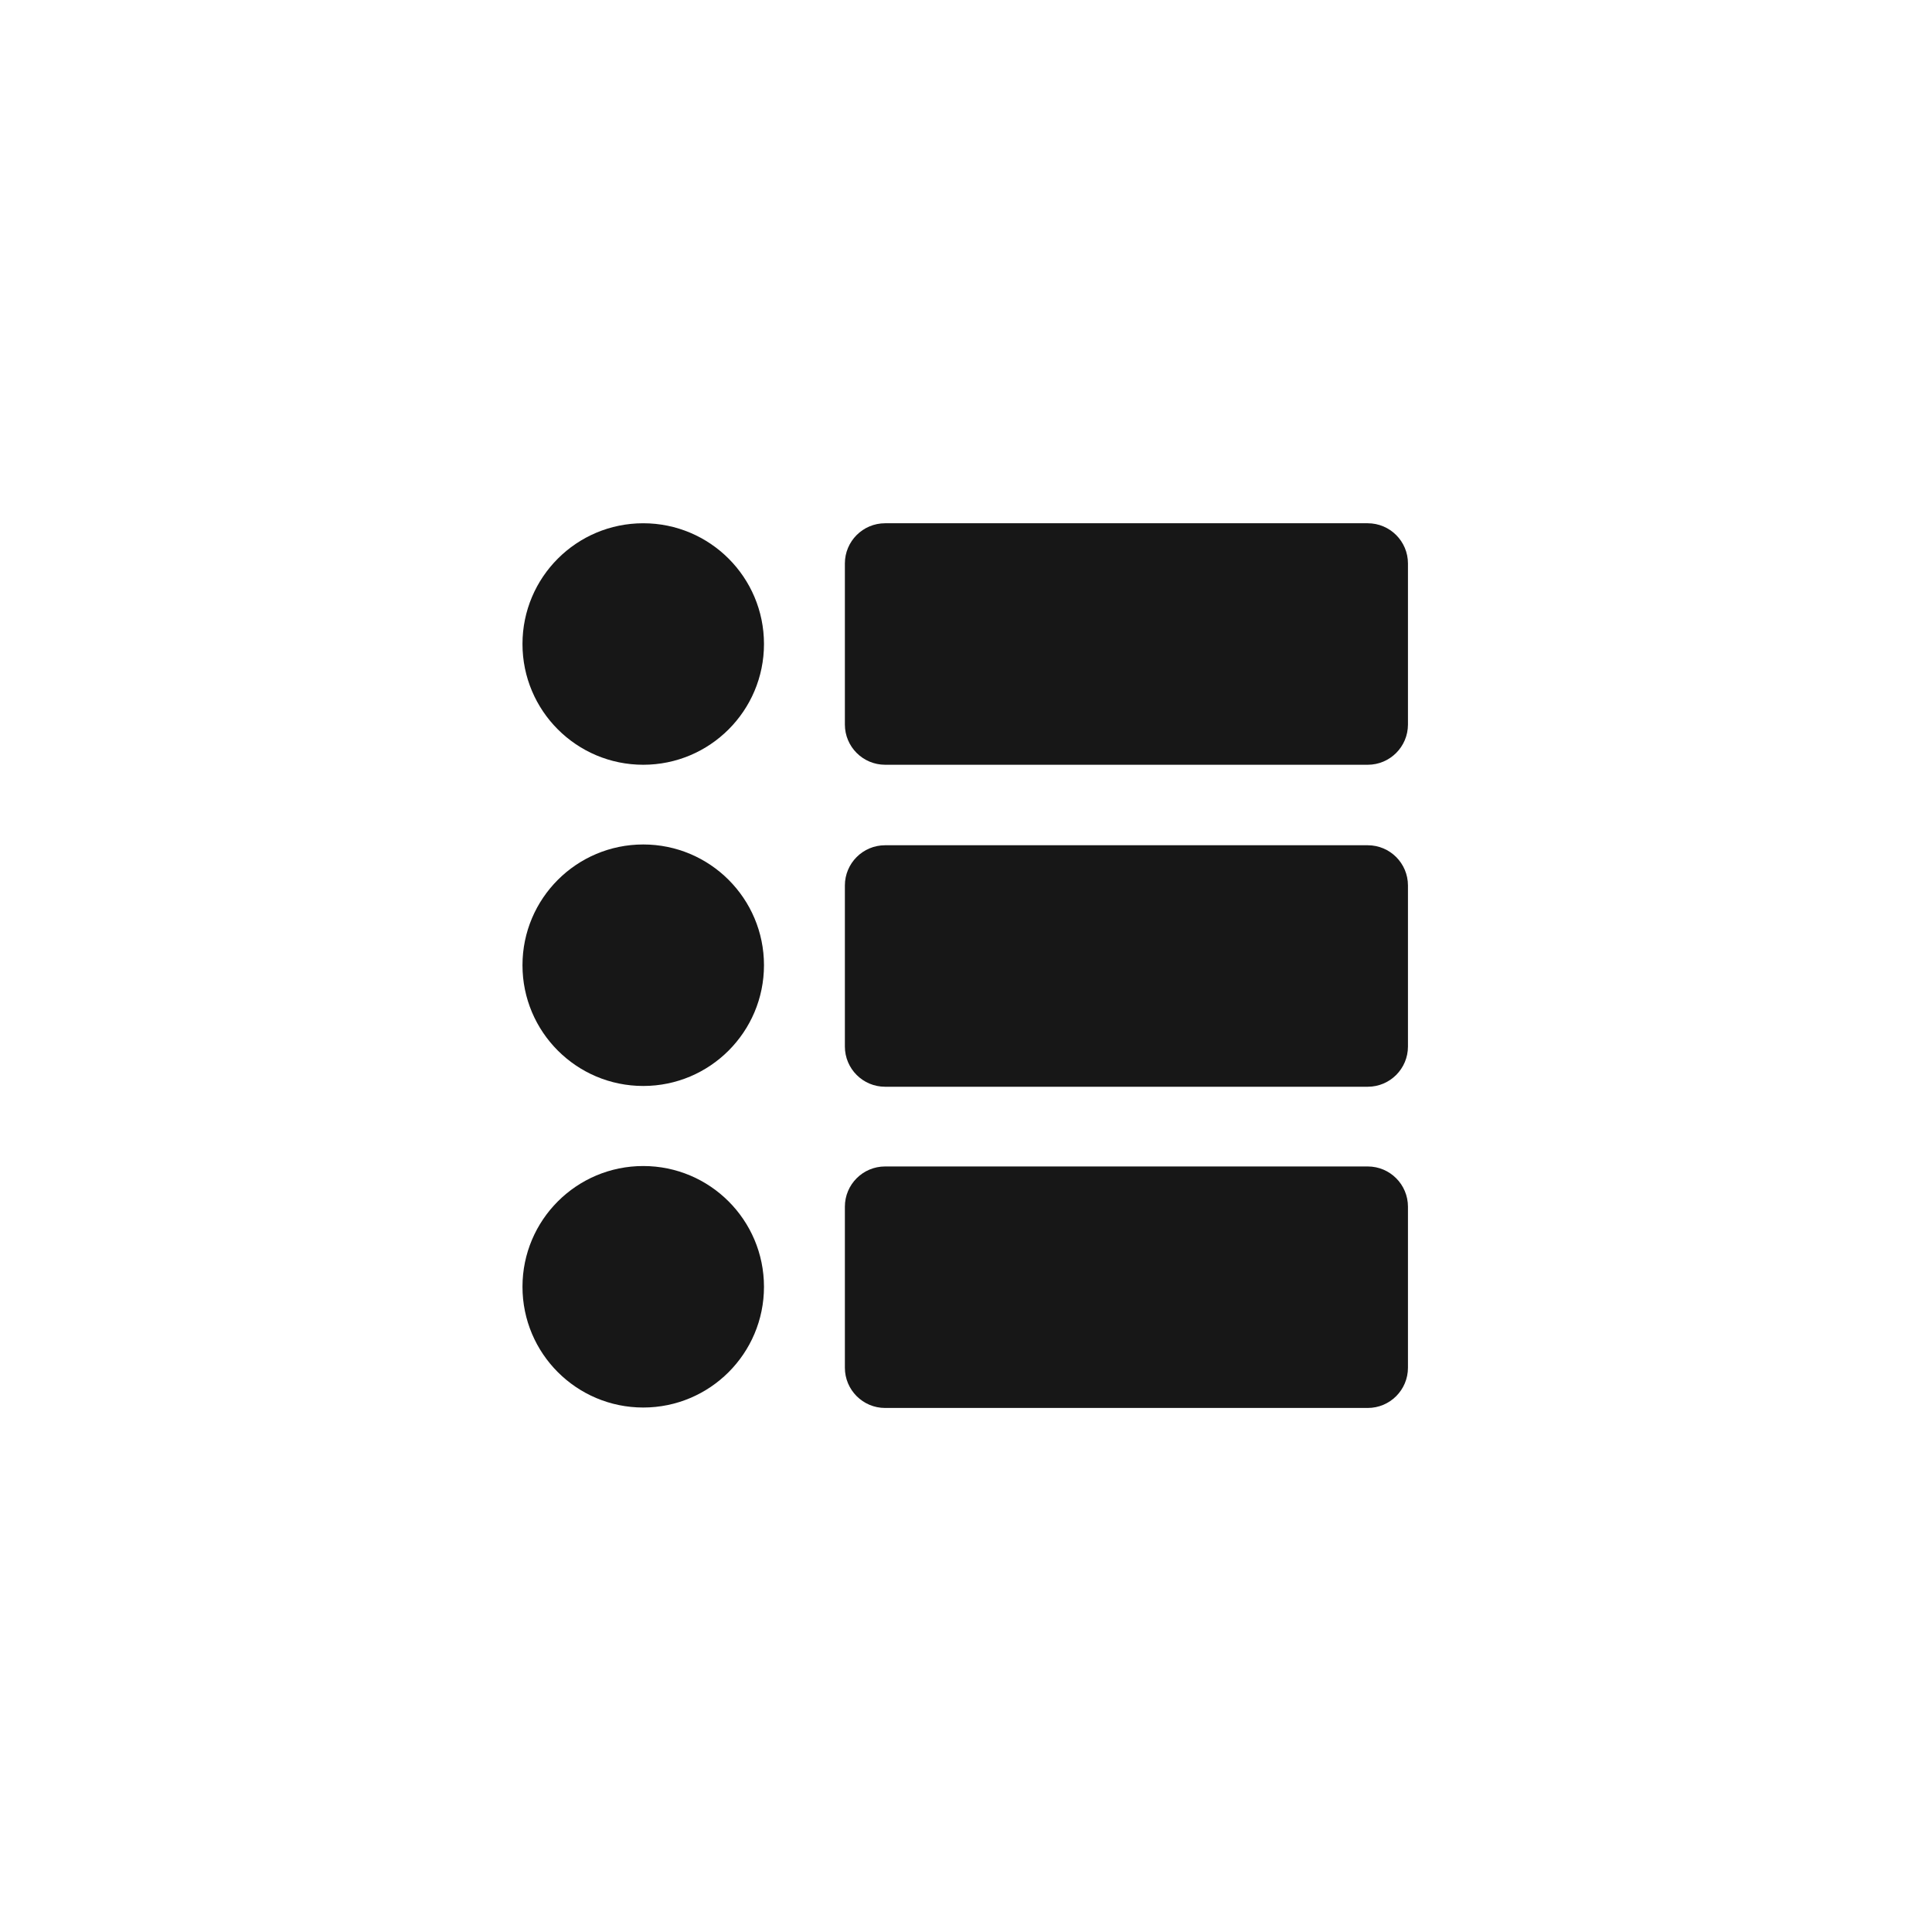 <svg width="62" height="62" viewBox="0 0 62 62" fill="none" xmlns="http://www.w3.org/2000/svg">
<path d="M43.892 37.433C44.605 37.433 45.183 38.011 45.183 38.725V43.891C45.183 44.605 44.605 45.183 43.892 45.183H28.404C27.691 45.183 27.113 44.604 27.113 43.891V38.725C27.113 38.011 27.691 37.433 28.404 37.433H43.892Z" fill="#171717"/>
<path d="M20.642 37.419C22.782 37.419 24.516 39.154 24.517 41.294C24.517 43.434 22.782 45.169 20.642 45.169C18.502 45.169 16.767 43.434 16.767 41.294C16.767 39.154 18.502 37.419 20.642 37.419Z" fill="#171717"/>
<path d="M43.892 27.125C44.605 27.125 45.183 27.703 45.183 28.417V33.583C45.183 34.297 44.605 34.875 43.892 34.875H28.404C27.691 34.875 27.113 34.297 27.113 33.583V28.417C27.113 27.703 27.691 27.125 28.404 27.125H43.892Z" fill="#171717"/>
<path d="M20.642 27.1C22.782 27.1 24.517 28.835 24.517 30.975C24.516 33.114 22.782 34.85 20.642 34.85C18.502 34.85 16.767 33.114 16.767 30.975C16.767 28.835 18.502 27.1 20.642 27.1Z" fill="#171717"/>
<path d="M20.642 16.792C22.782 16.792 24.517 18.526 24.517 20.667C24.517 22.807 22.782 24.542 20.642 24.542C18.502 24.542 16.767 22.807 16.767 20.667C16.767 18.526 18.502 16.792 20.642 16.792Z" fill="#171717"/>
<path d="M43.892 16.792C44.605 16.792 45.183 17.37 45.183 18.083V23.25C45.183 23.963 44.605 24.542 43.892 24.542H28.404C27.691 24.541 27.113 23.963 27.113 23.25V18.083C27.113 17.37 27.691 16.792 28.404 16.792H43.892Z" fill="#171717"/>
</svg>
